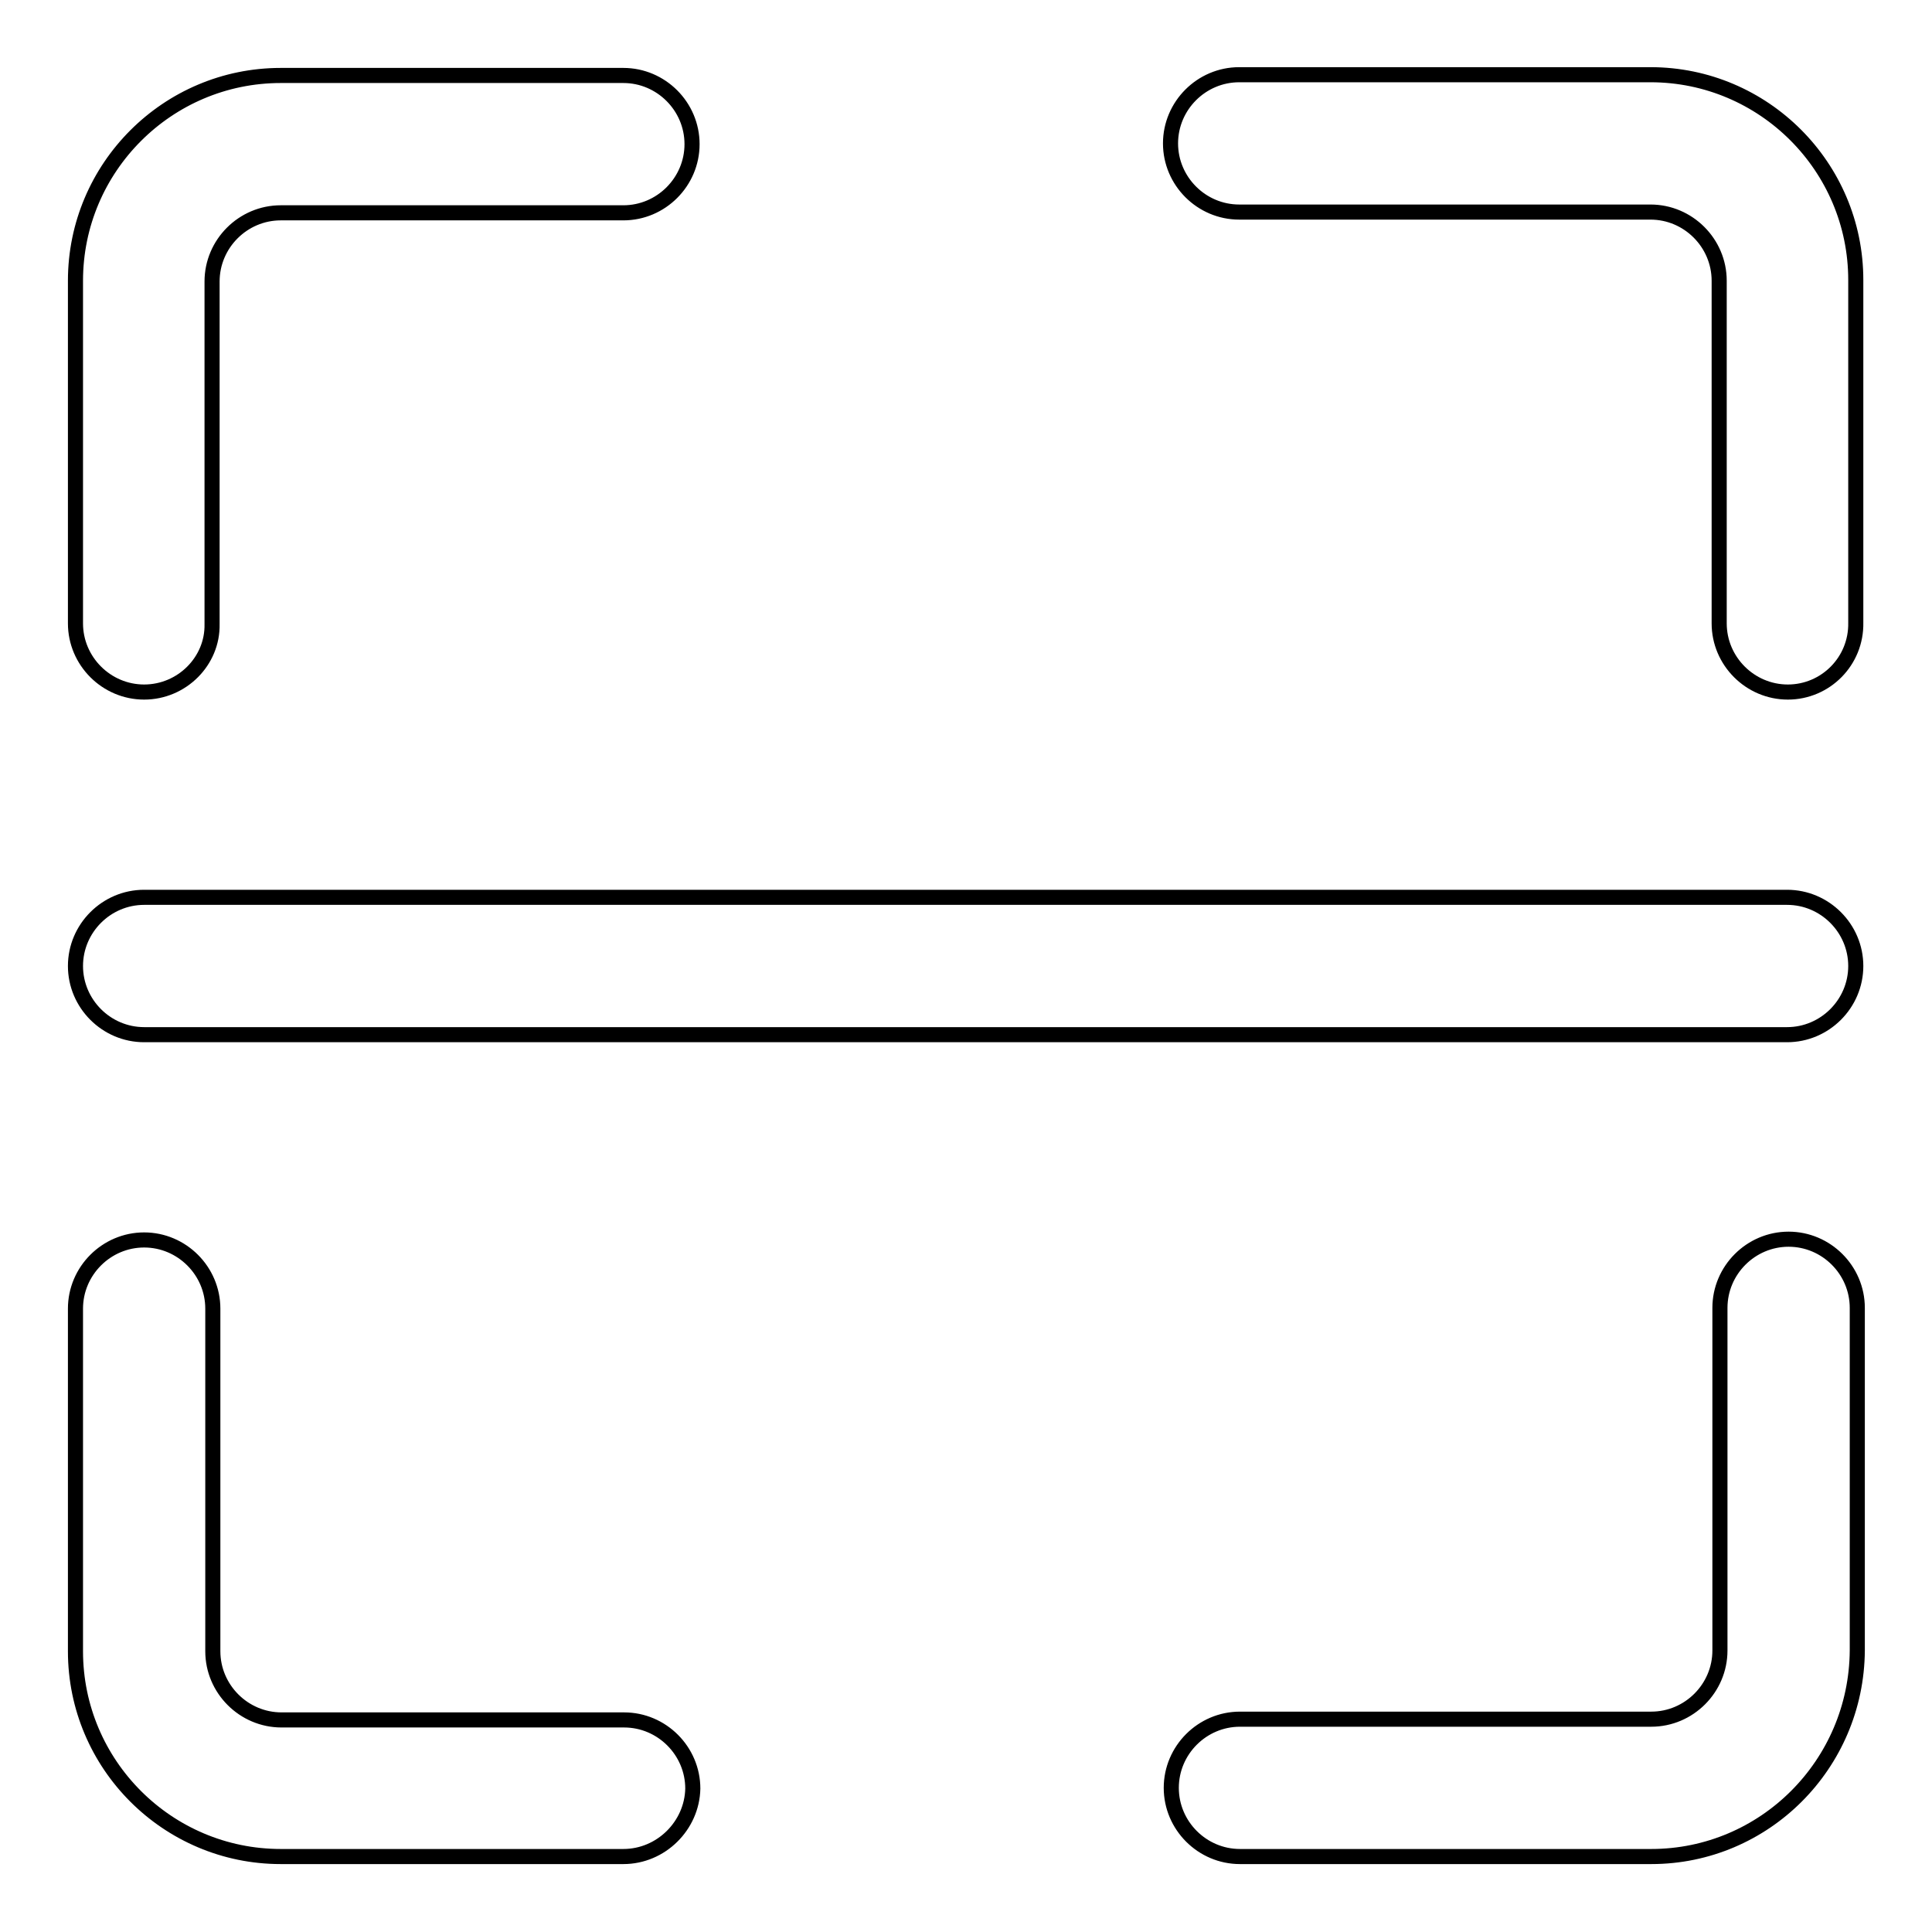 <?xml version="1.0" encoding="utf-8"?>
<!-- Svg Vector Icons : http://www.onlinewebfonts.com/icon -->
<!DOCTYPE svg PUBLIC "-//W3C//DTD SVG 1.1//EN" "http://www.w3.org/Graphics/SVG/1.1/DTD/svg11.dtd">
<svg version="1.1" xmlns="http://www.w3.org/2000/svg" xmlns:xlink="http://www.w3.org/1999/xlink" x="0px" y="0px" viewBox="0 0 256 256" enable-background="new 0 0 256 256" xml:space="preserve">
<g> <path stroke-width="2" fill-opacity="0" stroke="#000000"  d="M236.8,137.1H19.1c-5,0-9.1-4.1-9.1-9.1c0-5,4.1-9.1,9.1-9.1h217.7c5,0,9.1,4.1,9.1,9.1 C245.9,133,241.8,137.1,236.8,137.1L236.8,137.1L236.8,137.1L236.8,137.1z M218.8,246h-54.5c-5,0-9.1-4.1-9.1-9.1 c0-5,4.1-9.1,9.1-9.1h54.5c5,0,9.1-4.1,9.1-9.1v-45.4c0-5,4.1-9.1,9.1-9.1c5,0,9.1,4.1,9.1,9.1v45.4C246,233.8,233.8,246,218.8,246 L218.8,246L218.8,246L218.8,246z M82.6,246H37.2c-15,0-27.2-12.2-27.2-27.2v-45.4c0-5,4.1-9.1,9.1-9.1c5,0,9.1,4.1,9.1,9.1v45.4 c0,5,4.1,9.1,9.1,9.1h45.4c5,0,9.1,4.1,9.1,9.1C91.7,241.9,87.6,246,82.6,246L82.6,246L82.6,246L82.6,246z M19.1,91.7 c-5,0-9.1-4.1-9.1-9.1V37.2C10,22.2,22.2,10,37.2,10h45.4c5,0,9.1,4.1,9.1,9.1s-4.1,9.1-9.1,9.1H37.2c-5,0-9.1,4.1-9.1,9.1v45.4 C28.2,87.6,24.1,91.7,19.1,91.7L19.1,91.7L19.1,91.7L19.1,91.7z M236.9,91.7c-5,0-9.1-4.1-9.1-9.1V37.2c0-5-4.1-9.1-9.1-9.1h-54.5 c-5,0-9.1-4.1-9.1-9.1s4.1-9.1,9.1-9.1h54.5c15,0,27.2,12.2,27.2,27.2v45.4C246,87.6,241.9,91.7,236.9,91.7L236.9,91.7L236.9,91.7 L236.9,91.7z"/></g>
</svg>